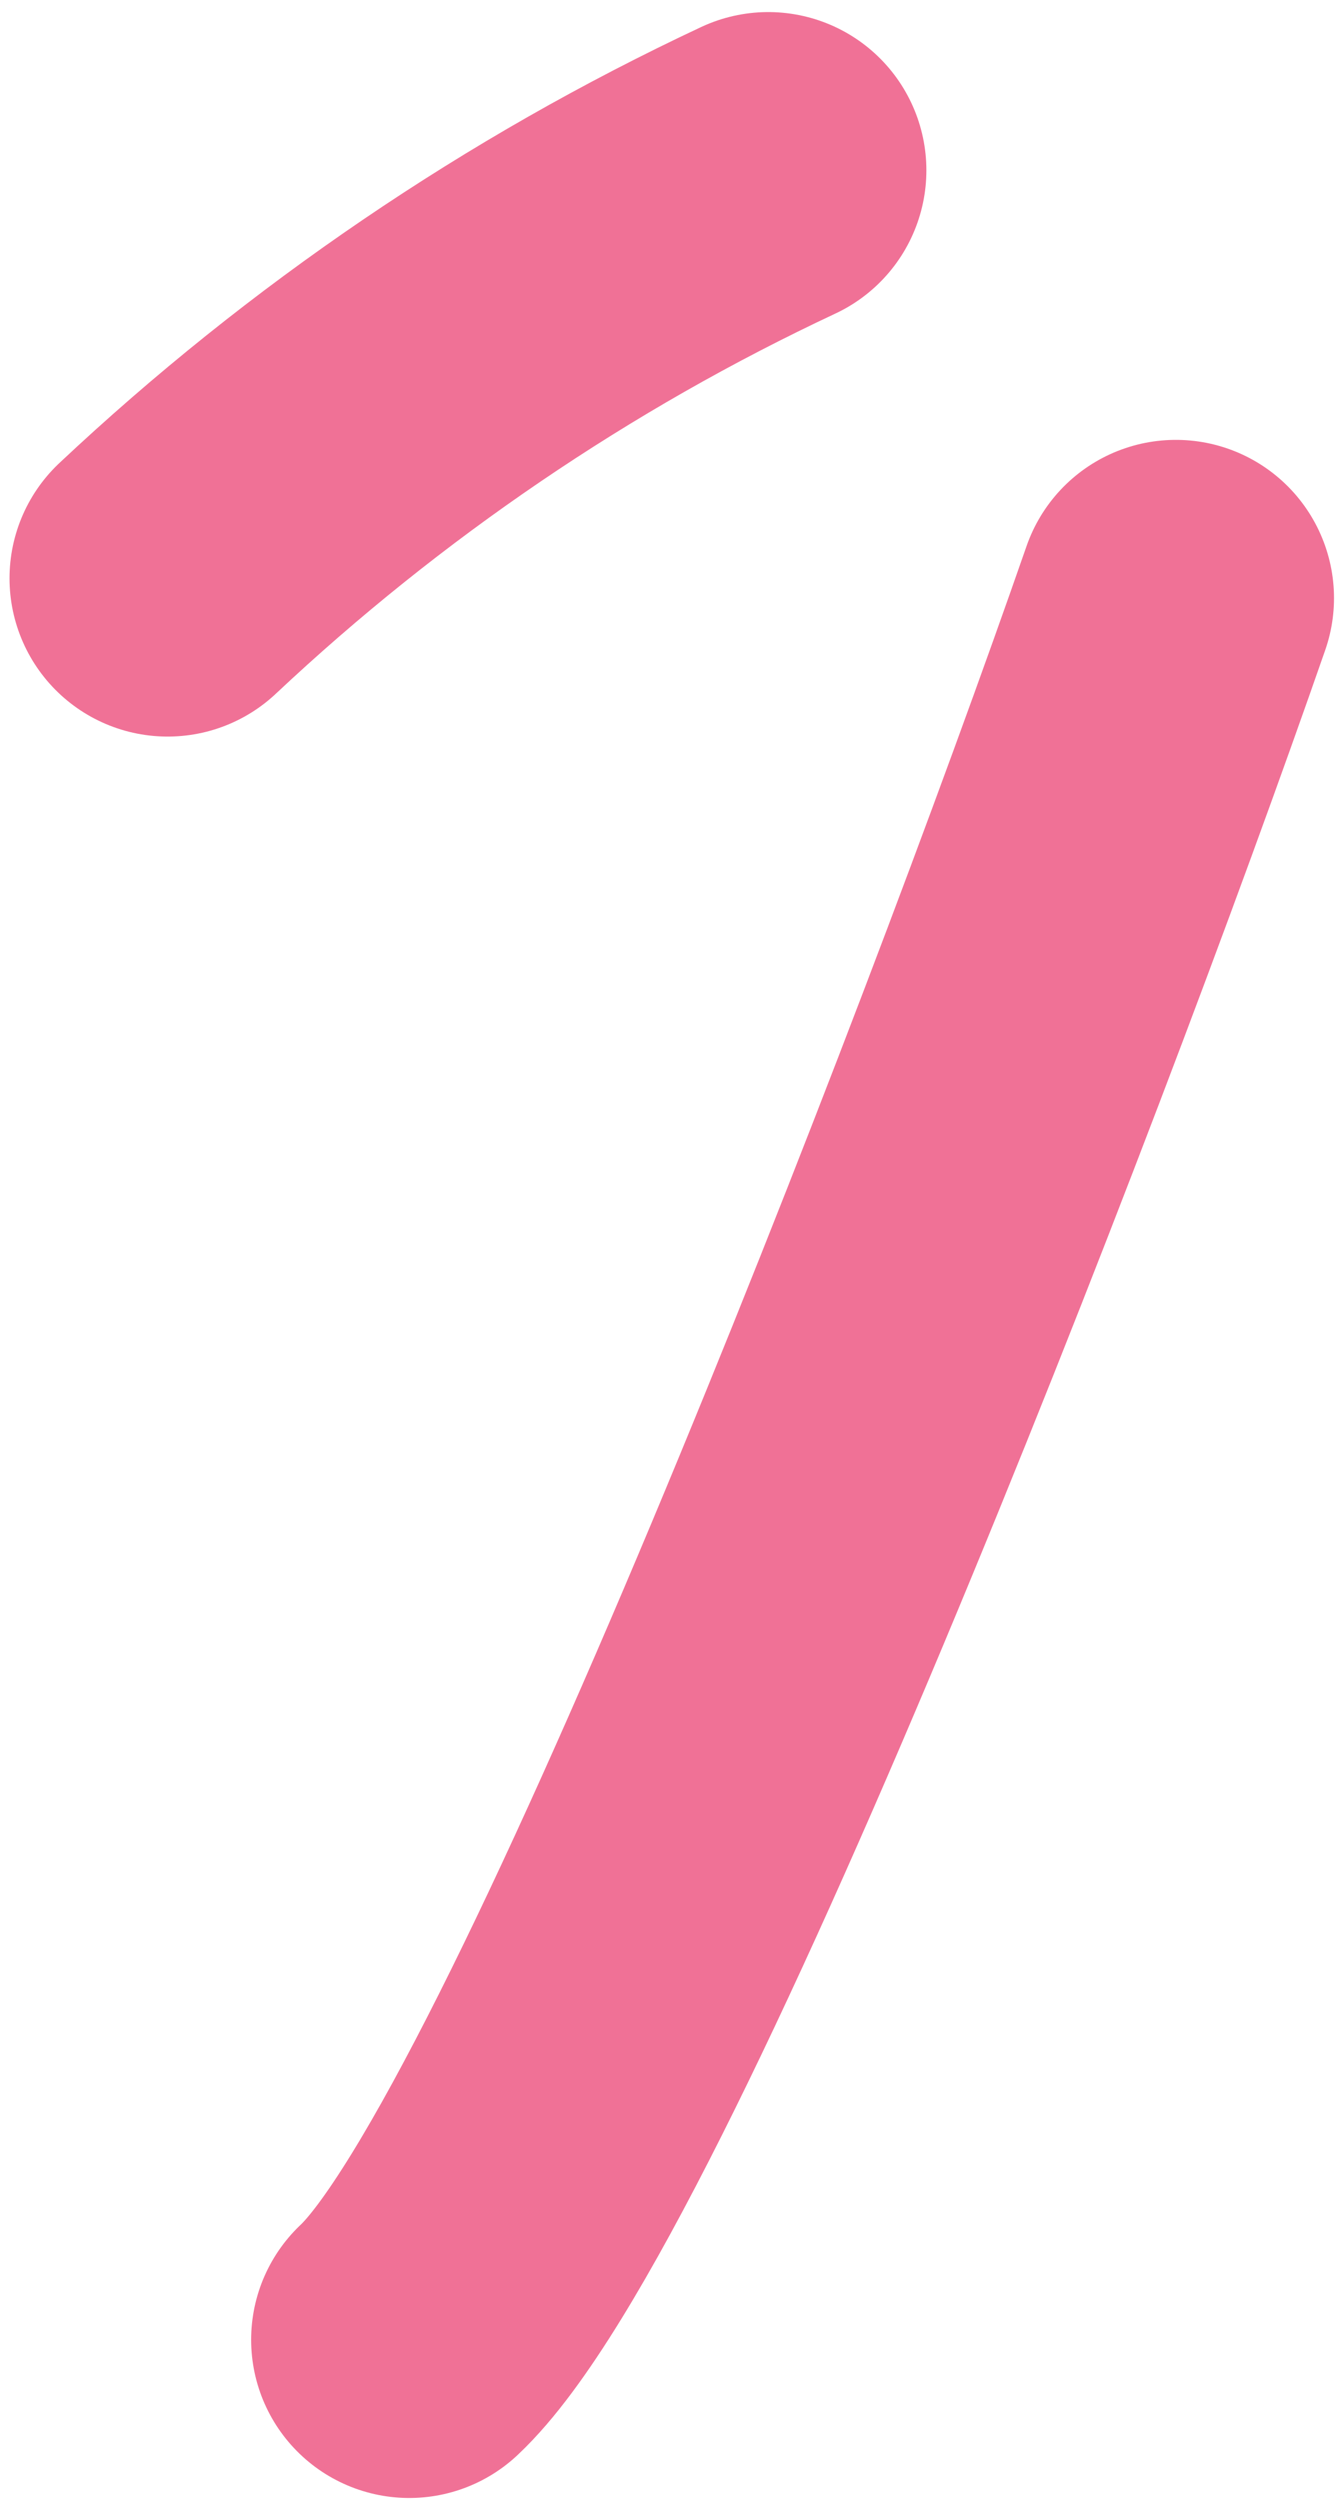 <?xml version="1.0" encoding="UTF-8"?> <svg xmlns="http://www.w3.org/2000/svg" width="85" height="158" viewBox="0 0 85 158" fill="none"><path d="M48.588 10.763C34.666 17.282 21.805 26.032 10.602 36.551" stroke="#F07196" stroke-width="20" stroke-miterlimit="10" stroke-linecap="round"></path><path d="M74.368 37.799C63.885 67.938 37.086 137.353 25.883 147.871" stroke="#F07196" stroke-width="20" stroke-miterlimit="10" stroke-linecap="round"></path></svg> 